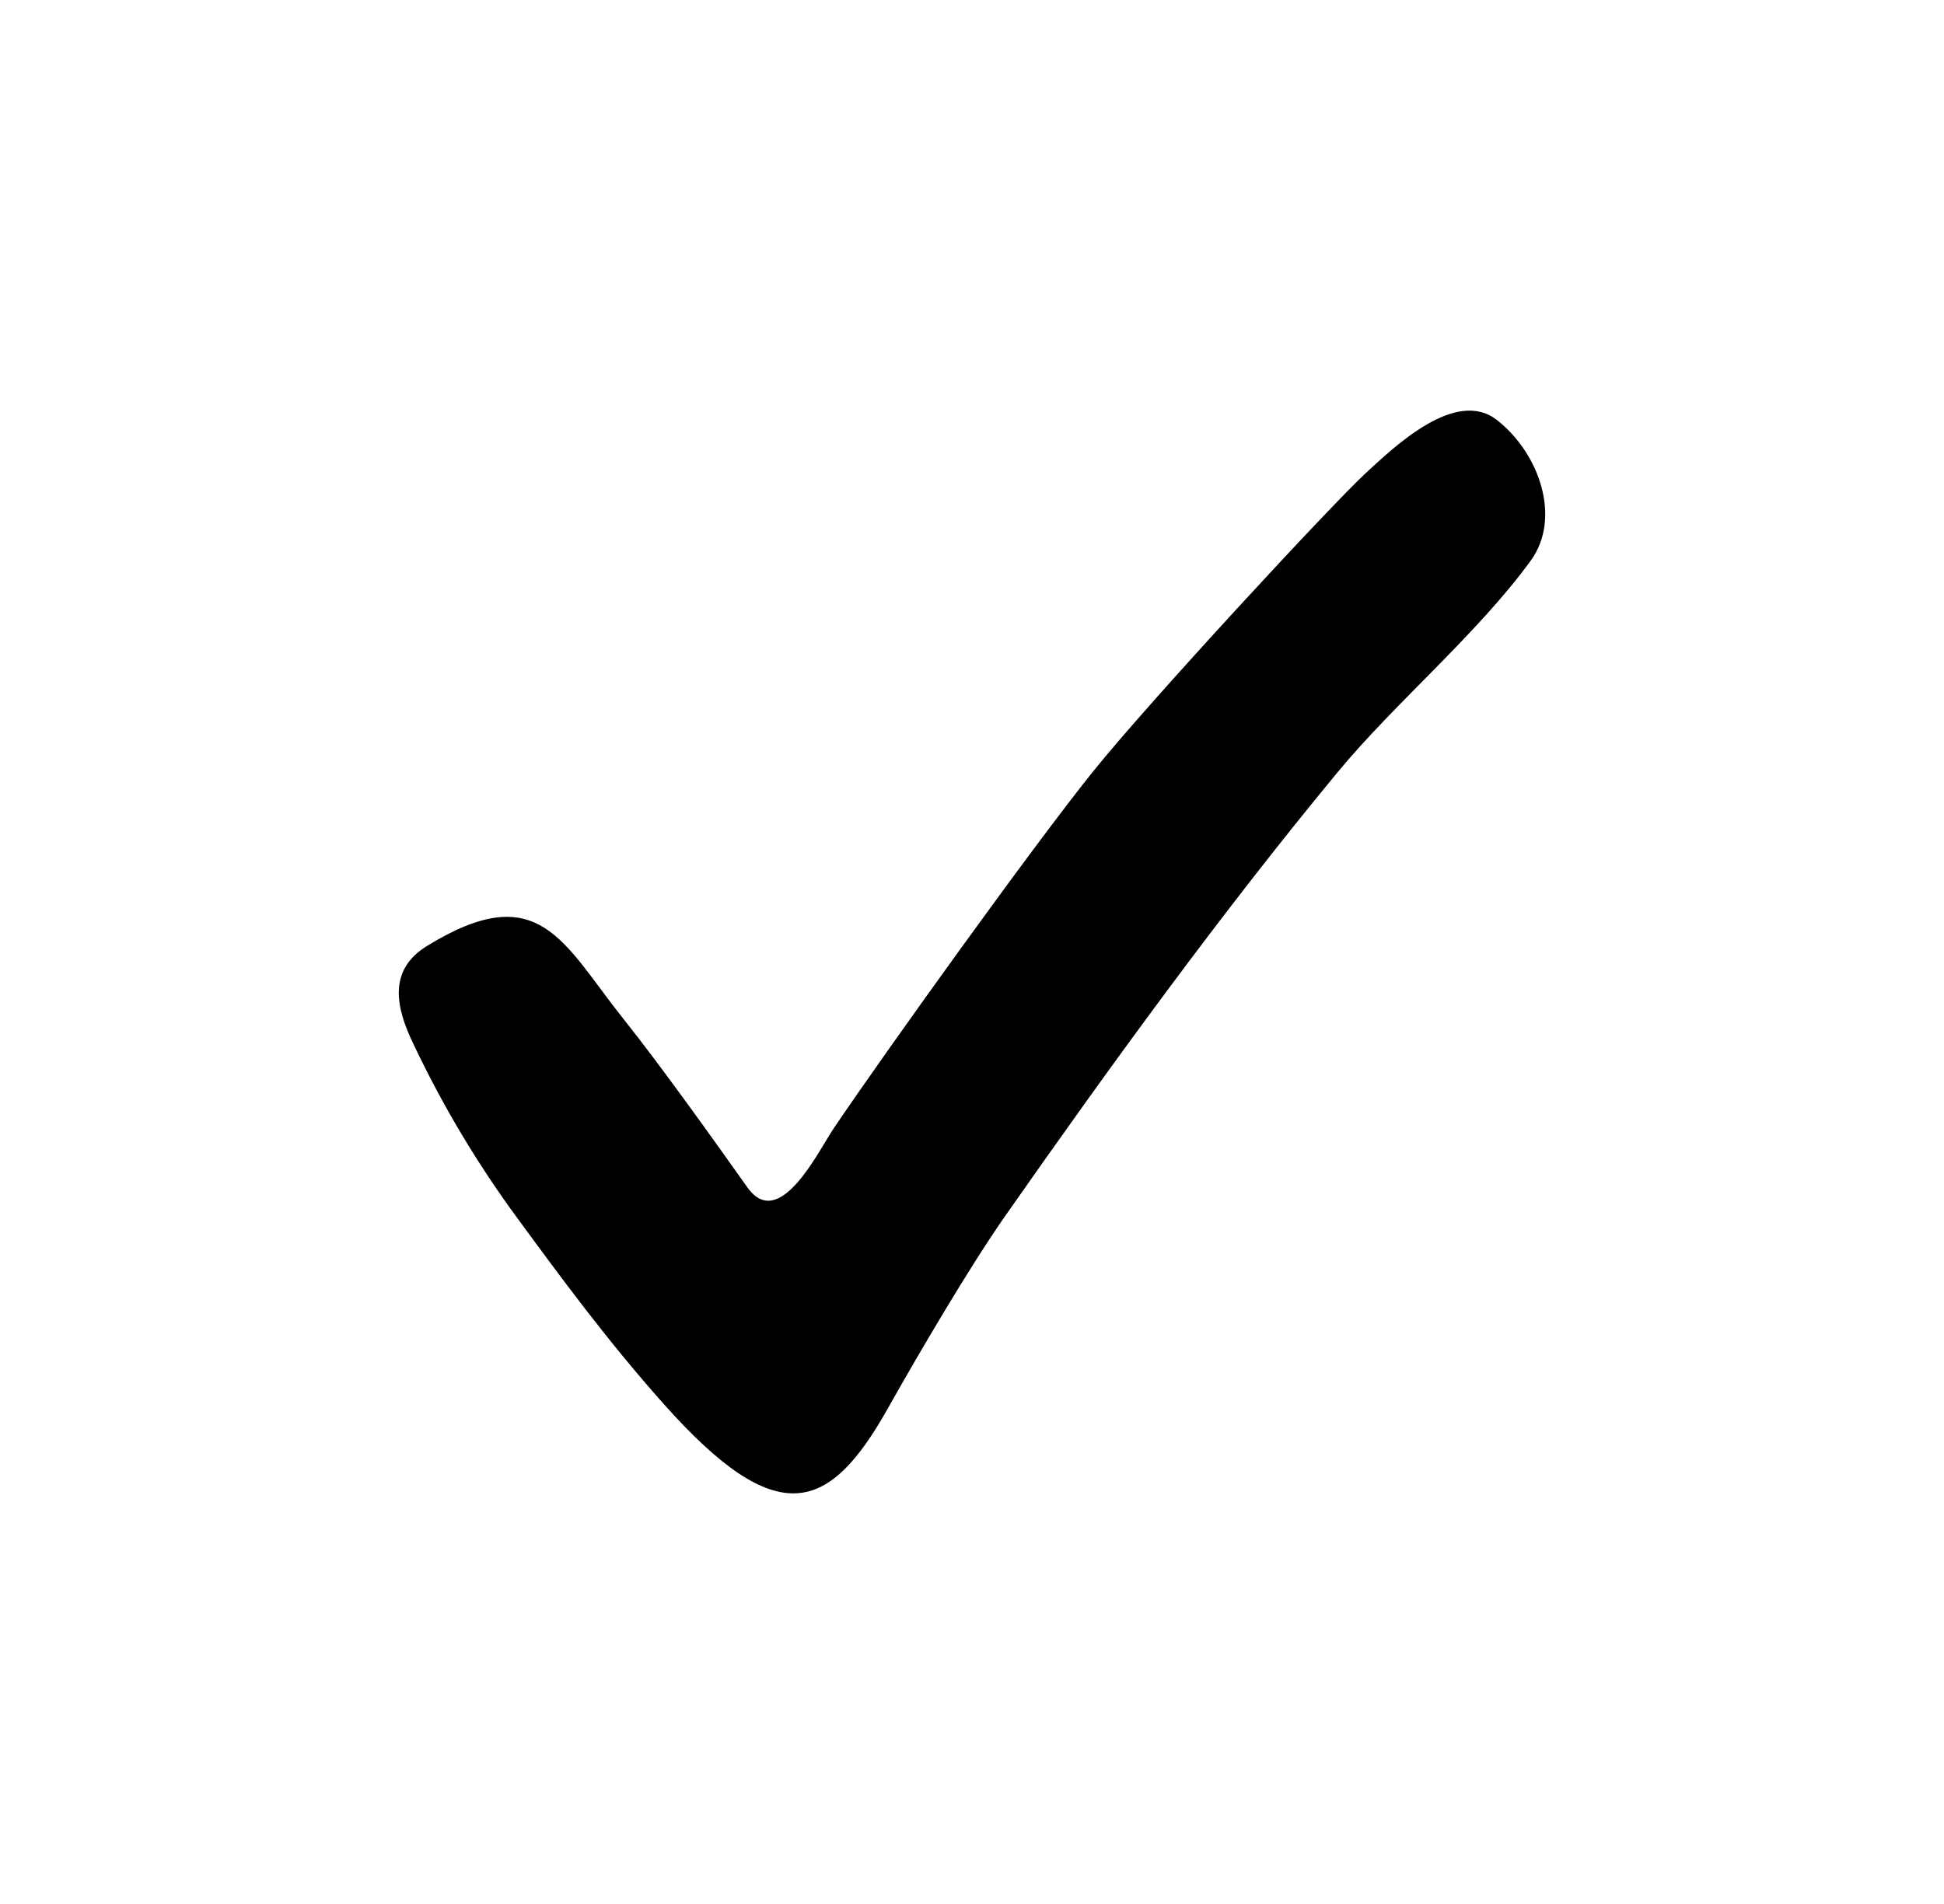 <?xml version="1.0" encoding="UTF-8"?> <svg xmlns="http://www.w3.org/2000/svg" width="49" height="48" viewBox="0 0 49 48" fill="none"><path d="M16.725 35.39C15.306 33.795 14.159 32.235 13.051 30.724C12.039 29.35 11.162 27.883 10.431 26.341C9.973 25.405 9.771 24.458 10.761 23.849C13.601 22.103 14.184 23.77 15.727 25.703C16.642 26.849 17.991 28.739 18.837 29.932C19.644 31.072 20.629 29.015 21.022 28.434C22.419 26.371 26.049 21.32 27.549 19.452C28.974 17.68 33.571 12.714 34.428 11.924C35.157 11.252 36.697 9.777 37.733 10.59C38.821 11.445 39.353 13.071 38.588 14.127C37.255 15.967 35.163 17.717 33.715 19.469C30.784 23.015 28.009 26.837 25.345 30.643C24.44 31.936 23.169 34.102 22.38 35.505C20.904 38.129 19.607 38.628 16.725 35.39Z" fill="black"></path></svg> 